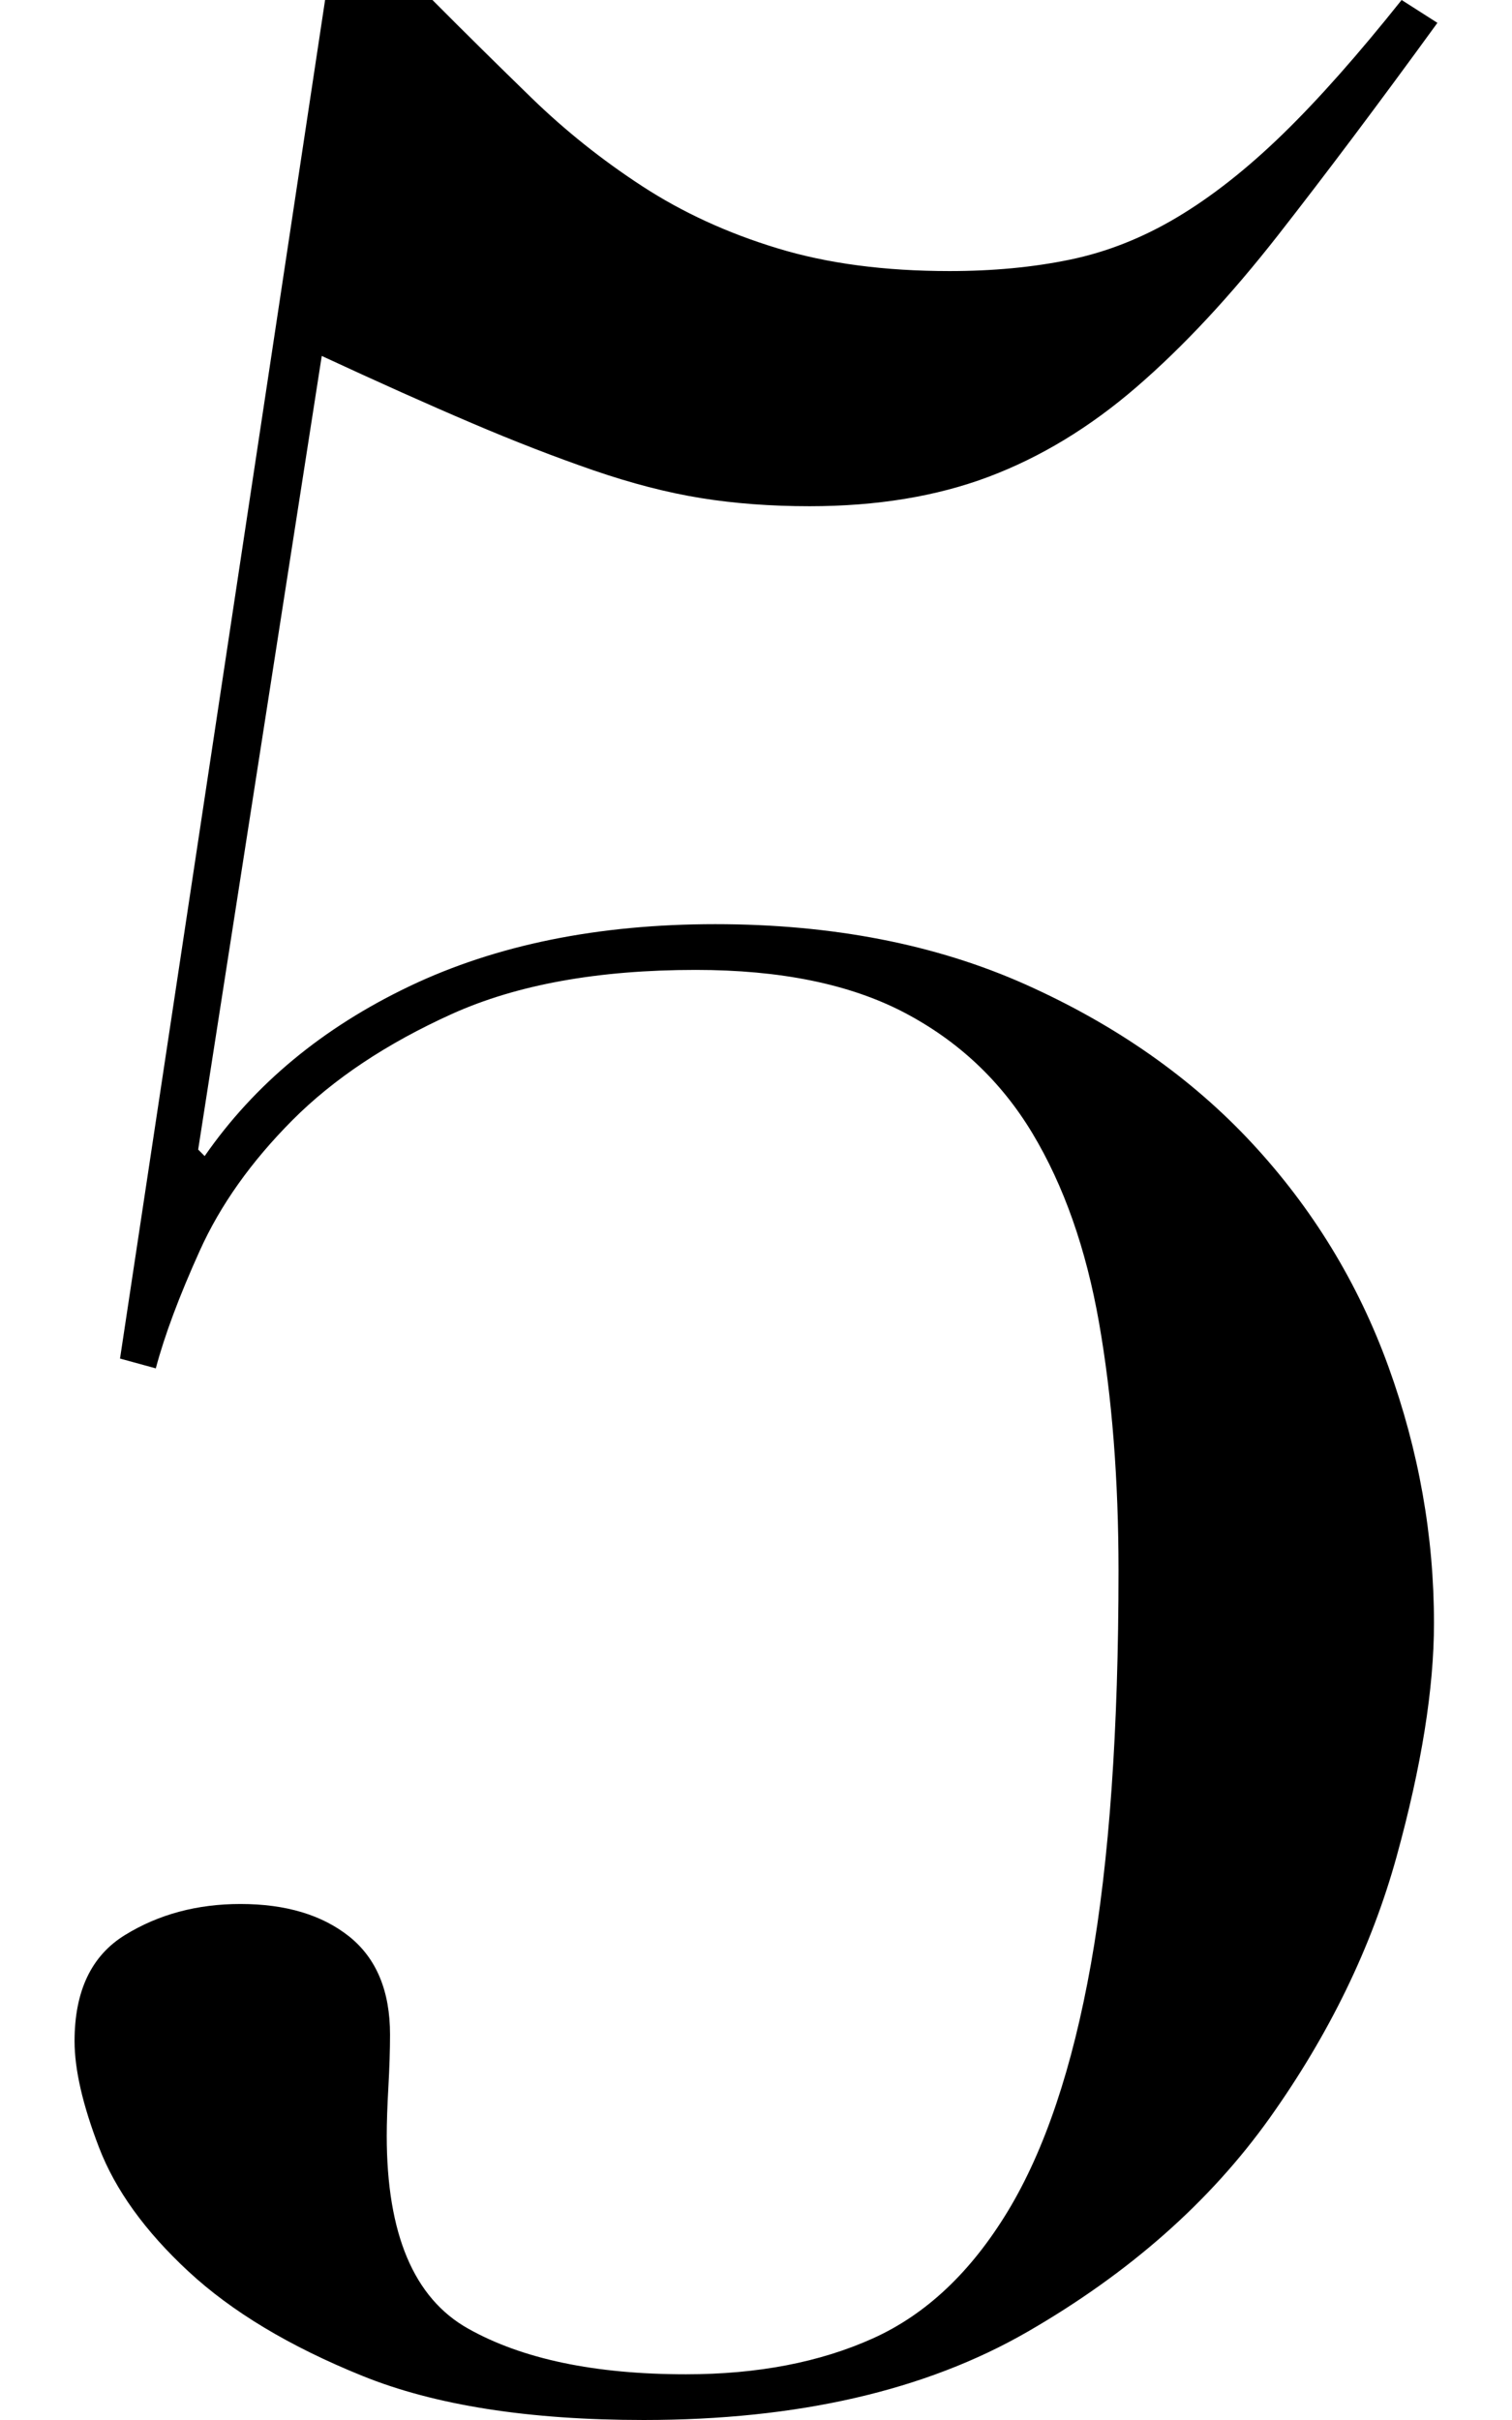 <?xml version="1.0" encoding="UTF-8"?><svg id="a" xmlns="http://www.w3.org/2000/svg" width="45" height="72" viewBox="0 0 45 72"><g id="b"><path d="m9.675,0h3.195c.968.972,1.951,1.942,2.952,2.915,1.001.972,2.097,1.846,3.291,2.624s2.532,1.394,4.018,1.846c1.484.454,3.195.68,5.13.68,1.289,0,2.483-.112,3.582-.34,1.096-.226,2.161-.646,3.195-1.263,1.032-.616,2.081-1.442,3.146-2.478S40.424,1.619,41.715,0l1.065.68c-1.742,2.398-3.325,4.504-4.743,6.317-1.421,1.815-2.823,3.319-4.211,4.517-1.389,1.2-2.856,2.089-4.404,2.672-1.549.583-3.325.875-5.325.875-1.161,0-2.243-.081-3.242-.243-1.002-.162-2.065-.437-3.195-.826-1.129-.39-2.34-.857-3.631-1.409-1.291-.55-2.775-1.215-4.453-1.993l-3.678,23.612.193.194c1.484-2.139,3.516-3.822,6.098-5.054,2.58-1.23,5.613-1.846,9.098-1.846s6.565.6,9.244,1.798c2.677,1.2,4.92,2.769,6.727,4.713,1.805,1.943,3.162,4.164,4.065,6.656.903,2.494,1.355,5.038,1.355,7.629,0,1.942-.372,4.26-1.113,6.947-.743,2.688-2.001,5.28-3.775,7.773-1.777,2.494-4.18,4.615-7.211,6.364-3.035,1.749-6.84,2.624-11.421,2.624-3.421,0-6.211-.437-8.372-1.312-2.163-.875-3.888-1.911-5.179-3.109-1.292-1.198-2.178-2.429-2.662-3.692-.485-1.264-.726-2.316-.726-3.158,0-1.49.499-2.542,1.501-3.158.999-.615,2.144-.923,3.436-.923,1.355,0,2.434.326,3.243.972.806.649,1.209,1.619,1.209,2.915,0,.454-.017.972-.049,1.556-.033.582-.049,1.068-.049,1.456,0,2.916.806,4.827,2.42,5.733,1.612.907,3.775,1.36,6.485,1.36,2.13,0,3.984-.356,5.566-1.069,1.581-.712,2.919-1.975,4.018-3.79,1.096-1.812,1.918-4.258,2.467-7.336.548-3.077.823-6.979.823-11.709,0-2.721-.193-5.181-.58-7.385-.387-2.202-1.049-4.08-1.984-5.636-.936-1.555-2.211-2.752-3.824-3.595-1.614-.842-3.678-1.263-6.195-1.263-2.903,0-5.323.437-7.26,1.312-1.935.875-3.518,1.929-4.743,3.158-1.226,1.232-2.146,2.526-2.759,3.887-.615,1.36-1.049,2.526-1.307,3.498l-1.065-.292L9.675,0Z" stroke-width="0"/></g></svg>
